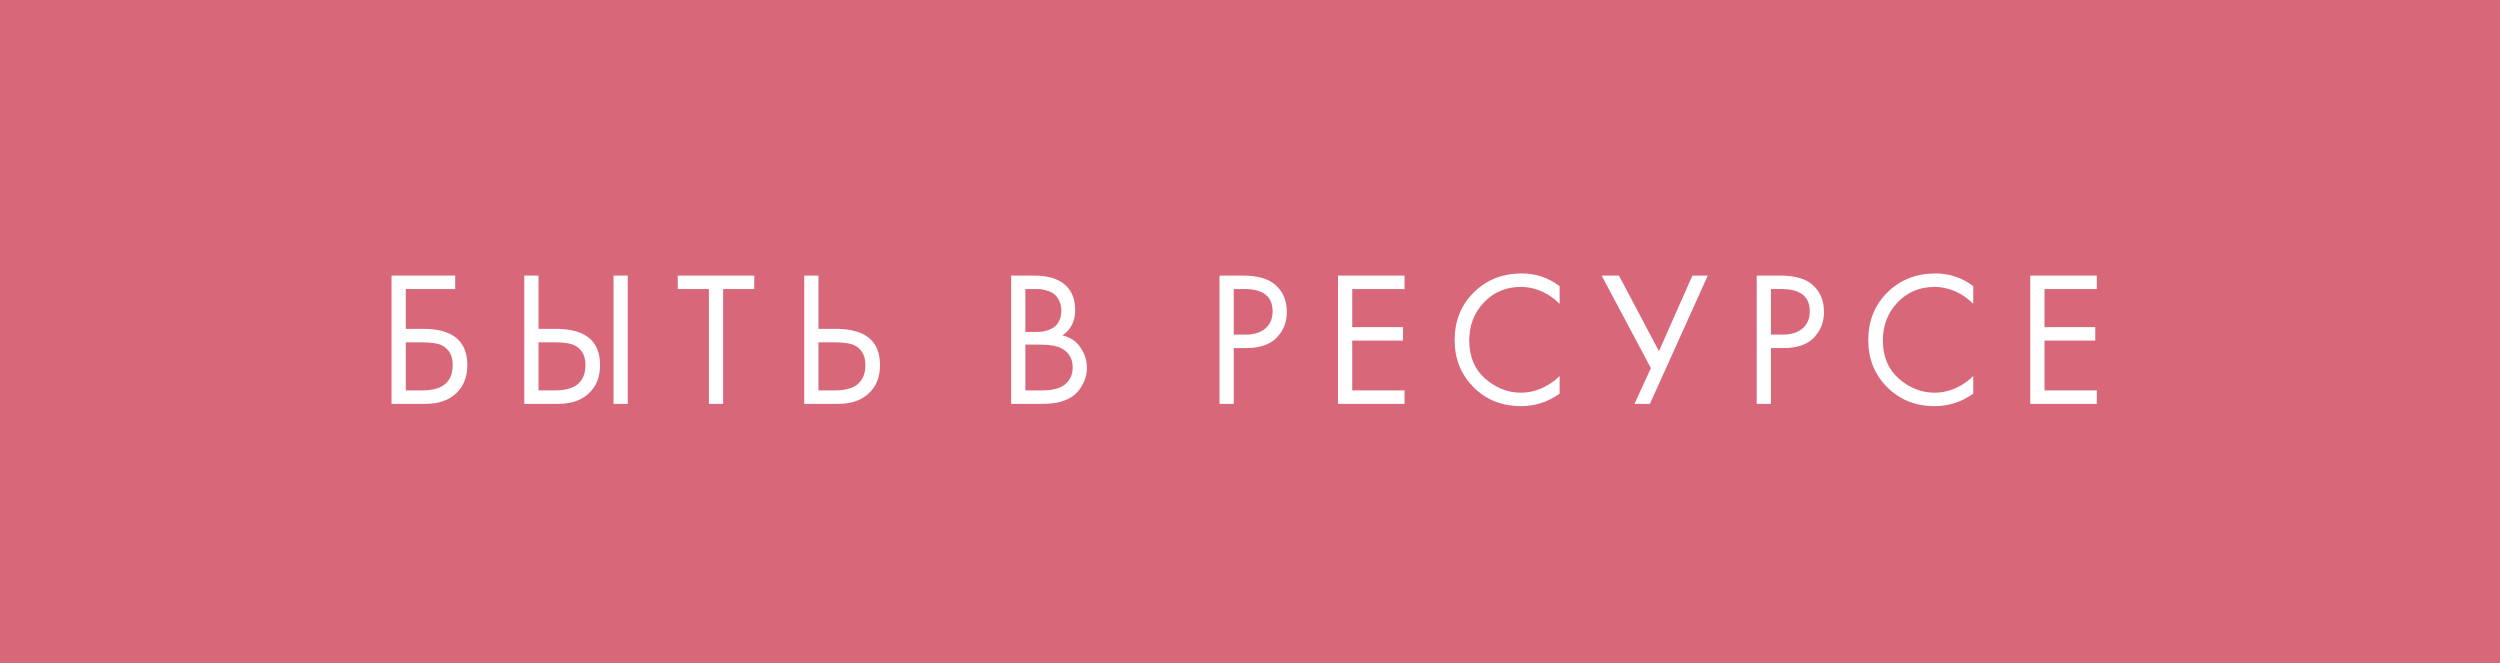 <?xml version="1.0" encoding="UTF-8"?> <svg xmlns="http://www.w3.org/2000/svg" width="260" height="69" viewBox="0 0 260 69" fill="none"> <rect width="260" height="69" fill="#D8677A"></rect> <path d="M40.72 42V28.66H47.34V30.06H42.2V34.2H44C47.067 34.2 48.6 35.453 48.6 37.96C48.6 39.213 48.207 40.2 47.42 40.92C46.647 41.64 45.6 42 44.28 42H40.72ZM42.2 35.6V40.6H43.92C45.053 40.6 45.873 40.353 46.38 39.86C46.847 39.42 47.08 38.787 47.08 37.96C47.08 37 46.72 36.327 46 35.94C45.587 35.713 44.84 35.6 43.76 35.6H42.2ZM54.526 42V28.66H56.005V34.2H57.806C60.872 34.2 62.406 35.453 62.406 37.96C62.406 39.213 62.012 40.2 61.225 40.92C60.452 41.64 59.406 42 58.086 42H54.526ZM56.005 35.6V40.6H57.725C58.859 40.6 59.679 40.353 60.185 39.86C60.652 39.42 60.886 38.787 60.886 37.96C60.886 37 60.526 36.327 59.806 35.94C59.392 35.713 58.645 35.6 57.566 35.6H56.005ZM63.806 28.66H65.285V42H63.806V28.66ZM78.445 30.06H75.205V42H73.725V30.06H70.485V28.66H78.445V30.06ZM83.64 42V28.66H85.12V34.2H86.92C89.987 34.2 91.52 35.453 91.52 37.96C91.52 39.213 91.127 40.2 90.34 40.92C89.567 41.64 88.52 42 87.2 42H83.64ZM85.12 35.6V40.6H86.84C87.974 40.6 88.794 40.353 89.3 39.86C89.767 39.42 90 38.787 90 37.96C90 37 89.64 36.327 88.92 35.94C88.507 35.713 87.76 35.6 86.68 35.6H85.12ZM105.158 28.66H107.558C108.891 28.66 109.911 28.94 110.618 29.5C111.418 30.113 111.818 31.033 111.818 32.26C111.818 33.407 111.378 34.28 110.498 34.88C111.351 35.093 111.984 35.527 112.398 36.18C112.824 36.82 113.038 37.507 113.038 38.24C113.038 38.84 112.904 39.393 112.638 39.9C112.384 40.407 112.064 40.813 111.678 41.12C110.931 41.707 109.864 42 108.478 42H105.158V28.66ZM106.638 30.06V34.52H107.758C107.958 34.52 108.151 34.513 108.338 34.5C108.524 34.473 108.744 34.42 108.998 34.34C109.264 34.247 109.491 34.127 109.678 33.98C109.878 33.833 110.044 33.613 110.178 33.32C110.311 33.027 110.378 32.687 110.378 32.3C110.378 31.887 110.298 31.533 110.138 31.24C109.978 30.933 109.798 30.707 109.598 30.56C109.398 30.413 109.158 30.3 108.878 30.22C108.598 30.14 108.384 30.093 108.238 30.08C108.091 30.067 107.944 30.06 107.798 30.06H106.638ZM106.638 35.84V40.6H108.338C109.418 40.6 110.198 40.413 110.678 40.04C111.264 39.613 111.558 39 111.558 38.2C111.558 37.307 111.178 36.653 110.418 36.24C109.938 35.973 109.184 35.84 108.158 35.84H106.638ZM126.831 28.66H129.251C130.771 28.66 131.891 28.973 132.611 29.6C133.424 30.293 133.831 31.247 133.831 32.46C133.831 33.5 133.478 34.387 132.771 35.12C132.078 35.84 131.024 36.2 129.611 36.2H128.311V42H126.831V28.66ZM128.311 30.06V34.8H129.531C130.411 34.8 131.098 34.587 131.591 34.16C132.098 33.733 132.351 33.14 132.351 32.38C132.351 30.833 131.371 30.06 129.411 30.06H128.311ZM146.072 28.66V30.06H140.632V34.02H145.912V35.42H140.632V40.6H146.072V42H139.152V28.66H146.072ZM162.2 29.76V31.6C161.667 31.067 161.087 30.653 160.46 30.36C159.7 30.013 158.934 29.84 158.16 29.84C156.627 29.84 155.347 30.38 154.32 31.46C153.307 32.527 152.8 33.84 152.8 35.4C152.8 37.08 153.354 38.407 154.46 39.38C155.58 40.353 156.82 40.84 158.18 40.84C159.034 40.84 159.86 40.633 160.66 40.22C161.22 39.94 161.734 39.567 162.2 39.1V40.94C160.987 41.807 159.647 42.24 158.18 42.24C156.207 42.24 154.56 41.58 153.24 40.26C151.934 38.94 151.28 37.313 151.28 35.38C151.28 33.393 151.94 31.74 153.26 30.42C154.594 29.1 156.26 28.44 158.26 28.44C159.727 28.44 161.04 28.88 162.2 29.76ZM166.57 28.66H168.37L172.53 36.52L176.01 28.66H177.61L171.59 42H169.99L171.69 38.28L166.57 28.66ZM182.697 28.66H185.117C186.637 28.66 187.757 28.973 188.477 29.6C189.291 30.293 189.697 31.247 189.697 32.46C189.697 33.5 189.344 34.387 188.637 35.12C187.944 35.84 186.891 36.2 185.477 36.2H184.177V42H182.697V28.66ZM184.177 30.06V34.8H185.397C186.277 34.8 186.964 34.587 187.457 34.16C187.964 33.733 188.217 33.14 188.217 32.38C188.217 30.833 187.237 30.06 185.277 30.06H184.177ZM205.218 29.76V31.6C204.685 31.067 204.105 30.653 203.478 30.36C202.718 30.013 201.952 29.84 201.178 29.84C199.645 29.84 198.365 30.38 197.338 31.46C196.325 32.527 195.818 33.84 195.818 35.4C195.818 37.08 196.372 38.407 197.478 39.38C198.598 40.353 199.838 40.84 201.198 40.84C202.052 40.84 202.878 40.633 203.678 40.22C204.238 39.94 204.752 39.567 205.218 39.1V40.94C204.005 41.807 202.665 42.24 201.198 42.24C199.225 42.24 197.578 41.58 196.258 40.26C194.952 38.94 194.298 37.313 194.298 35.38C194.298 33.393 194.958 31.74 196.278 30.42C197.612 29.1 199.278 28.44 201.278 28.44C202.745 28.44 204.058 28.88 205.218 29.76ZM218.068 28.66V30.06H212.628V34.02H217.908V35.42H212.628V40.6H218.068V42H211.148V28.66H218.068Z" fill="white"></path> </svg> 